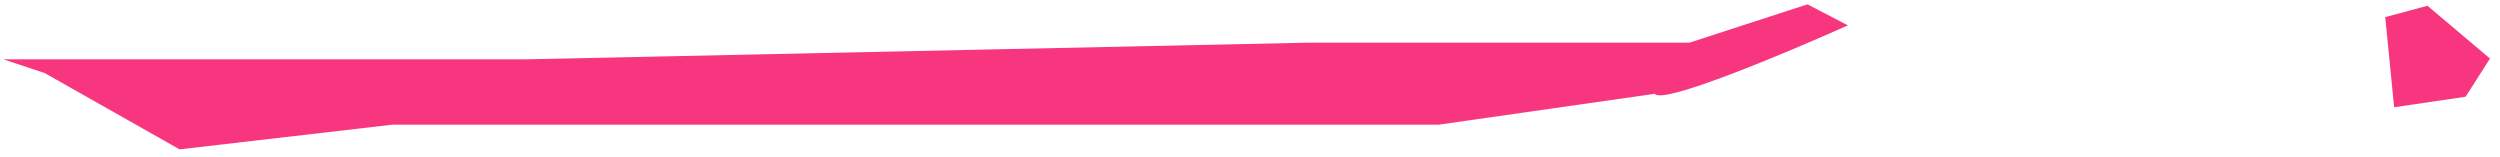 <?xml version="1.0" encoding="UTF-8"?> <svg xmlns="http://www.w3.org/2000/svg" width="175" height="11" viewBox="0 0 175 11" fill="none"> <path d="M12.57 10.455L3.119 5.109L0.223 4.151H36.89L91.552 2.987H118.261L126.522 0.304L129.351 1.775C125.054 3.701 116.336 7.355 115.842 6.565L100.718 8.726H27.477L12.57 10.455Z" fill="#F8367F"></path> <path d="M167.59 7.509L166.965 1.199L169.921 0.403L174.299 4.098L172.593 6.77L167.59 7.509Z" fill="#F8367F"></path> </svg> 